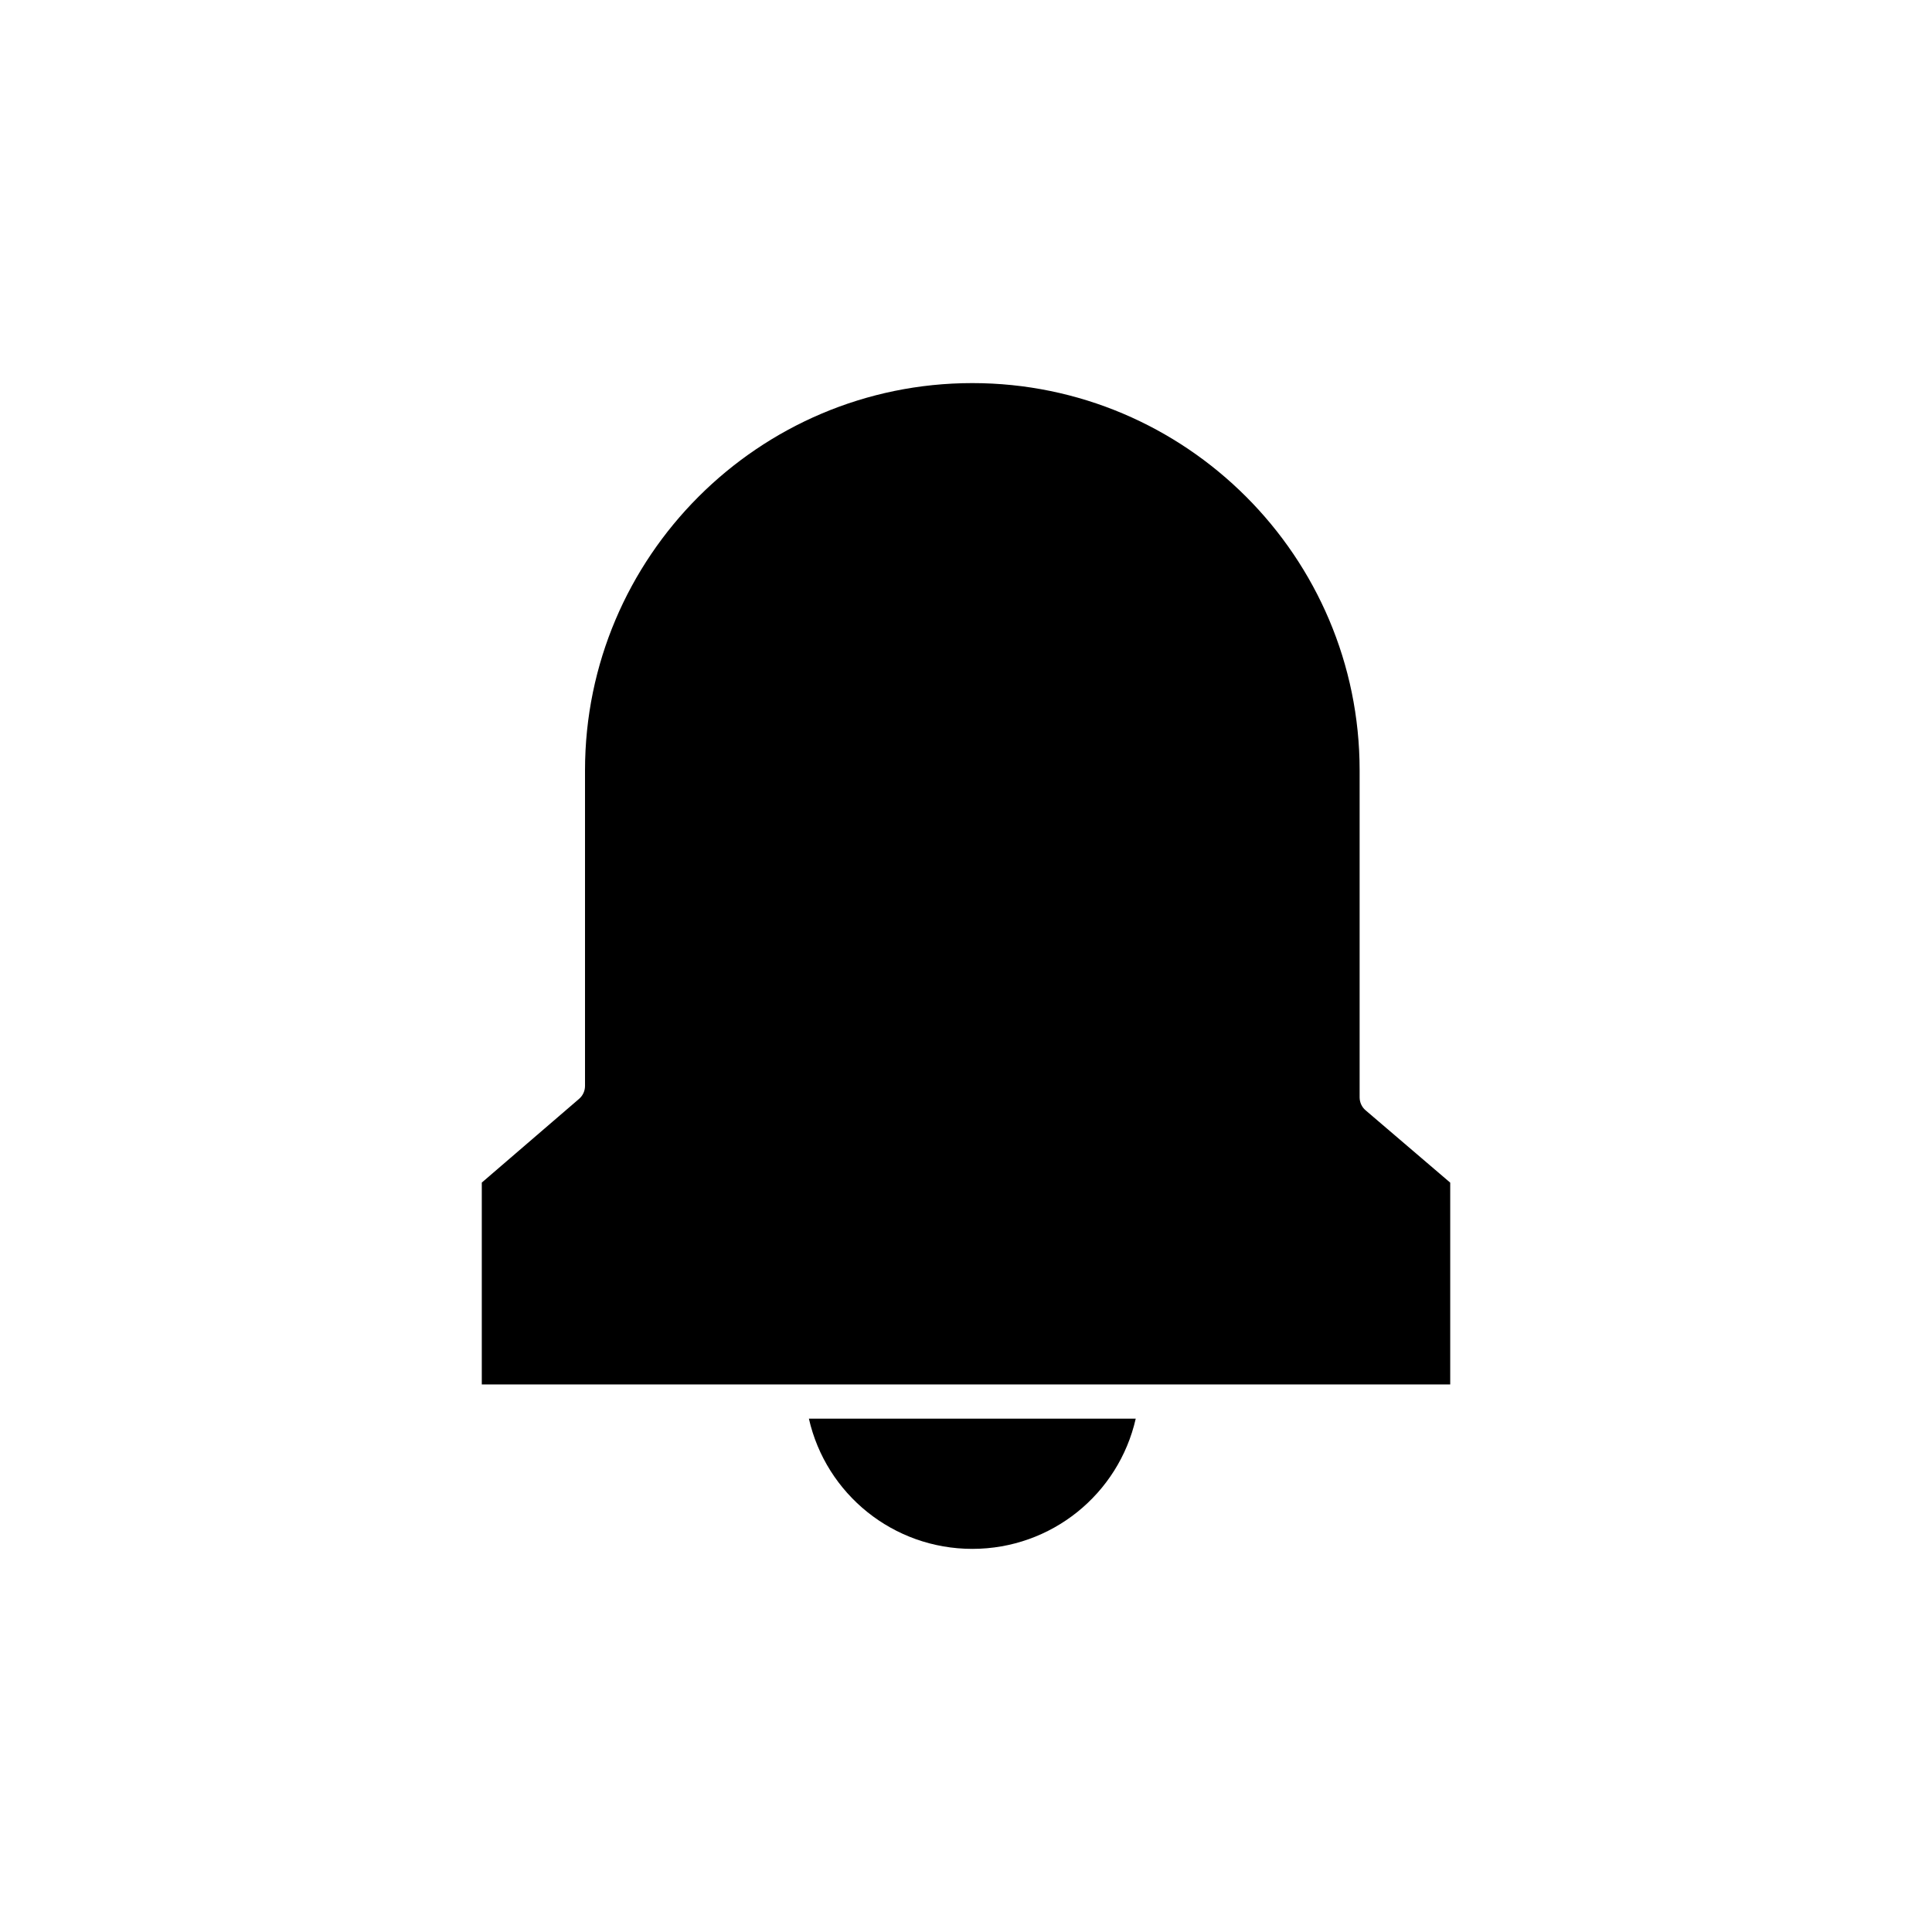 <?xml version="1.0" encoding="UTF-8"?>
<!-- Uploaded to: ICON Repo, www.svgrepo.com, Generator: ICON Repo Mixer Tools -->
<svg fill="#000000" width="800px" height="800px" version="1.1" viewBox="144 144 512 512" xmlns="http://www.w3.org/2000/svg">
 <path d="m353.02 510.89h-81.34v-53.492l25.777-22.184c1-0.852 1.578-2.113 1.578-3.426v-83.633c0-56.594 46.047-102.63 102.64-102.63s102.64 46.039 102.64 102.63v86.652c0 1.324 0.582 2.586 1.586 3.438l22.422 19.168v53.48h-77.996v-0.004zm48.652 43.578c20.965 0 38.766-14.512 43.309-34.512h-86.617c4.539 19.996 22.344 34.512 43.309 34.512z"/>
</svg>